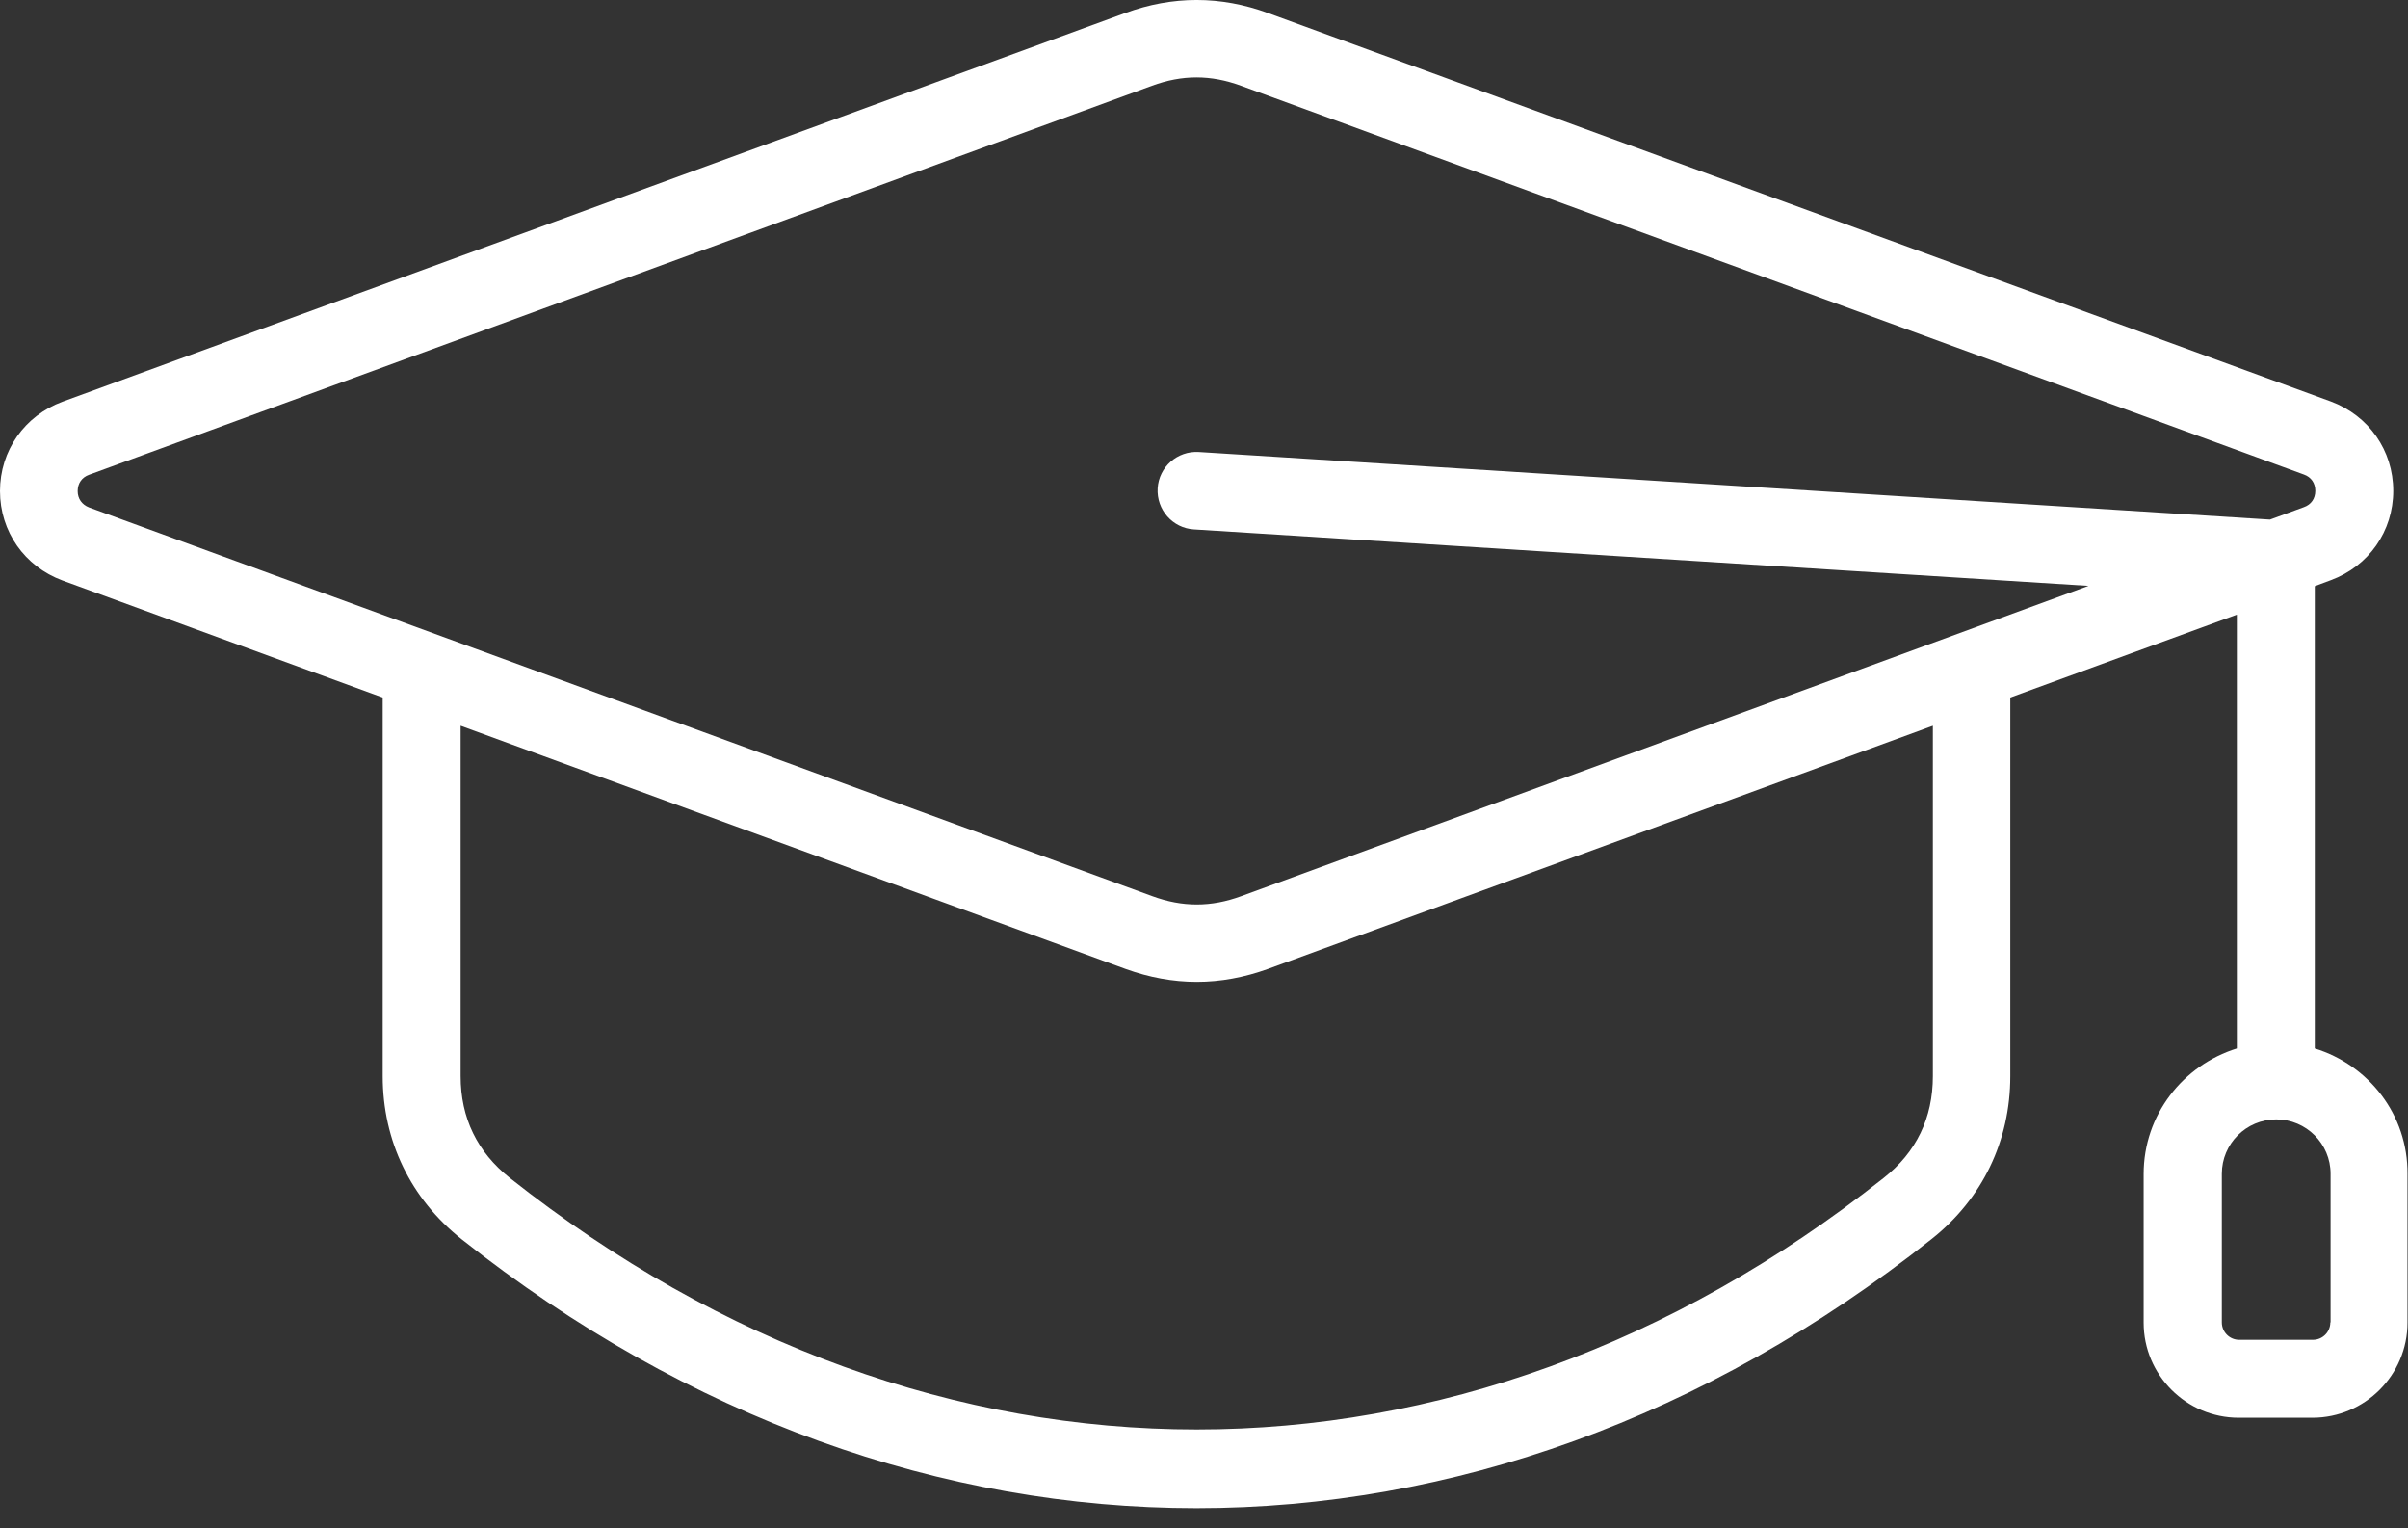 <svg width="93" height="59" viewBox="0 0 93 59" fill="none" xmlns="http://www.w3.org/2000/svg">
<rect x="0" y="0" width="93" height="59" fill="#333333" stroke="none"/>
<path d="M89.4 40.483V22.633L90.02 22.402C91.48 21.863 92.43 20.512 92.43 18.953C92.43 17.392 91.48 16.043 90.02 15.502L48.97 0.502C47.14 -0.168 45.29 -0.168 43.46 0.502L2.41 15.512C0.95 16.052 0 17.402 0 18.962C0 20.523 0.95 21.872 2.41 22.413L14.78 26.933V41.553C14.78 44.053 15.86 46.282 17.82 47.843C26.58 54.773 36.4 58.233 46.21 58.233C56.02 58.233 65.85 54.773 74.6 47.843C76.56 46.292 77.64 44.053 77.64 41.553V26.933L86.39 23.733V40.483C84.31 41.133 82.79 43.042 82.79 45.333V51.072C82.79 53.093 84.44 54.742 86.46 54.742H89.31C91.33 54.742 92.98 53.093 92.98 51.072V45.333C93 43.042 91.48 41.123 89.4 40.483ZM3 18.962C3 18.663 3.16 18.433 3.44 18.332L44.49 3.312C45.66 2.882 46.76 2.882 47.93 3.312L88.98 18.323C89.26 18.422 89.42 18.652 89.42 18.953C89.42 19.253 89.26 19.483 88.98 19.582L87.67 20.062L46.3 17.453C45.47 17.402 44.76 18.032 44.71 18.852C44.66 19.683 45.29 20.392 46.11 20.442L80.66 22.622L47.94 34.602C46.77 35.032 45.67 35.032 44.5 34.602L3.44 19.593C3.16 19.483 3 19.253 3 18.962ZM74.65 41.553C74.65 43.163 74.01 44.492 72.75 45.483C56.39 58.432 36.05 58.432 19.69 45.483C18.43 44.483 17.79 43.163 17.79 41.553V28.023L43.47 37.413C44.38 37.742 45.3 37.913 46.22 37.913C47.14 37.913 48.06 37.742 48.97 37.413L74.65 28.023V41.553ZM90 51.062C90 51.432 89.7 51.733 89.33 51.733H86.48C86.11 51.733 85.81 51.432 85.81 51.062V45.322C85.81 44.163 86.75 43.222 87.91 43.222C89.07 43.222 90.01 44.163 90.01 45.322V51.062H90Z" fill="white"/>
</svg>
